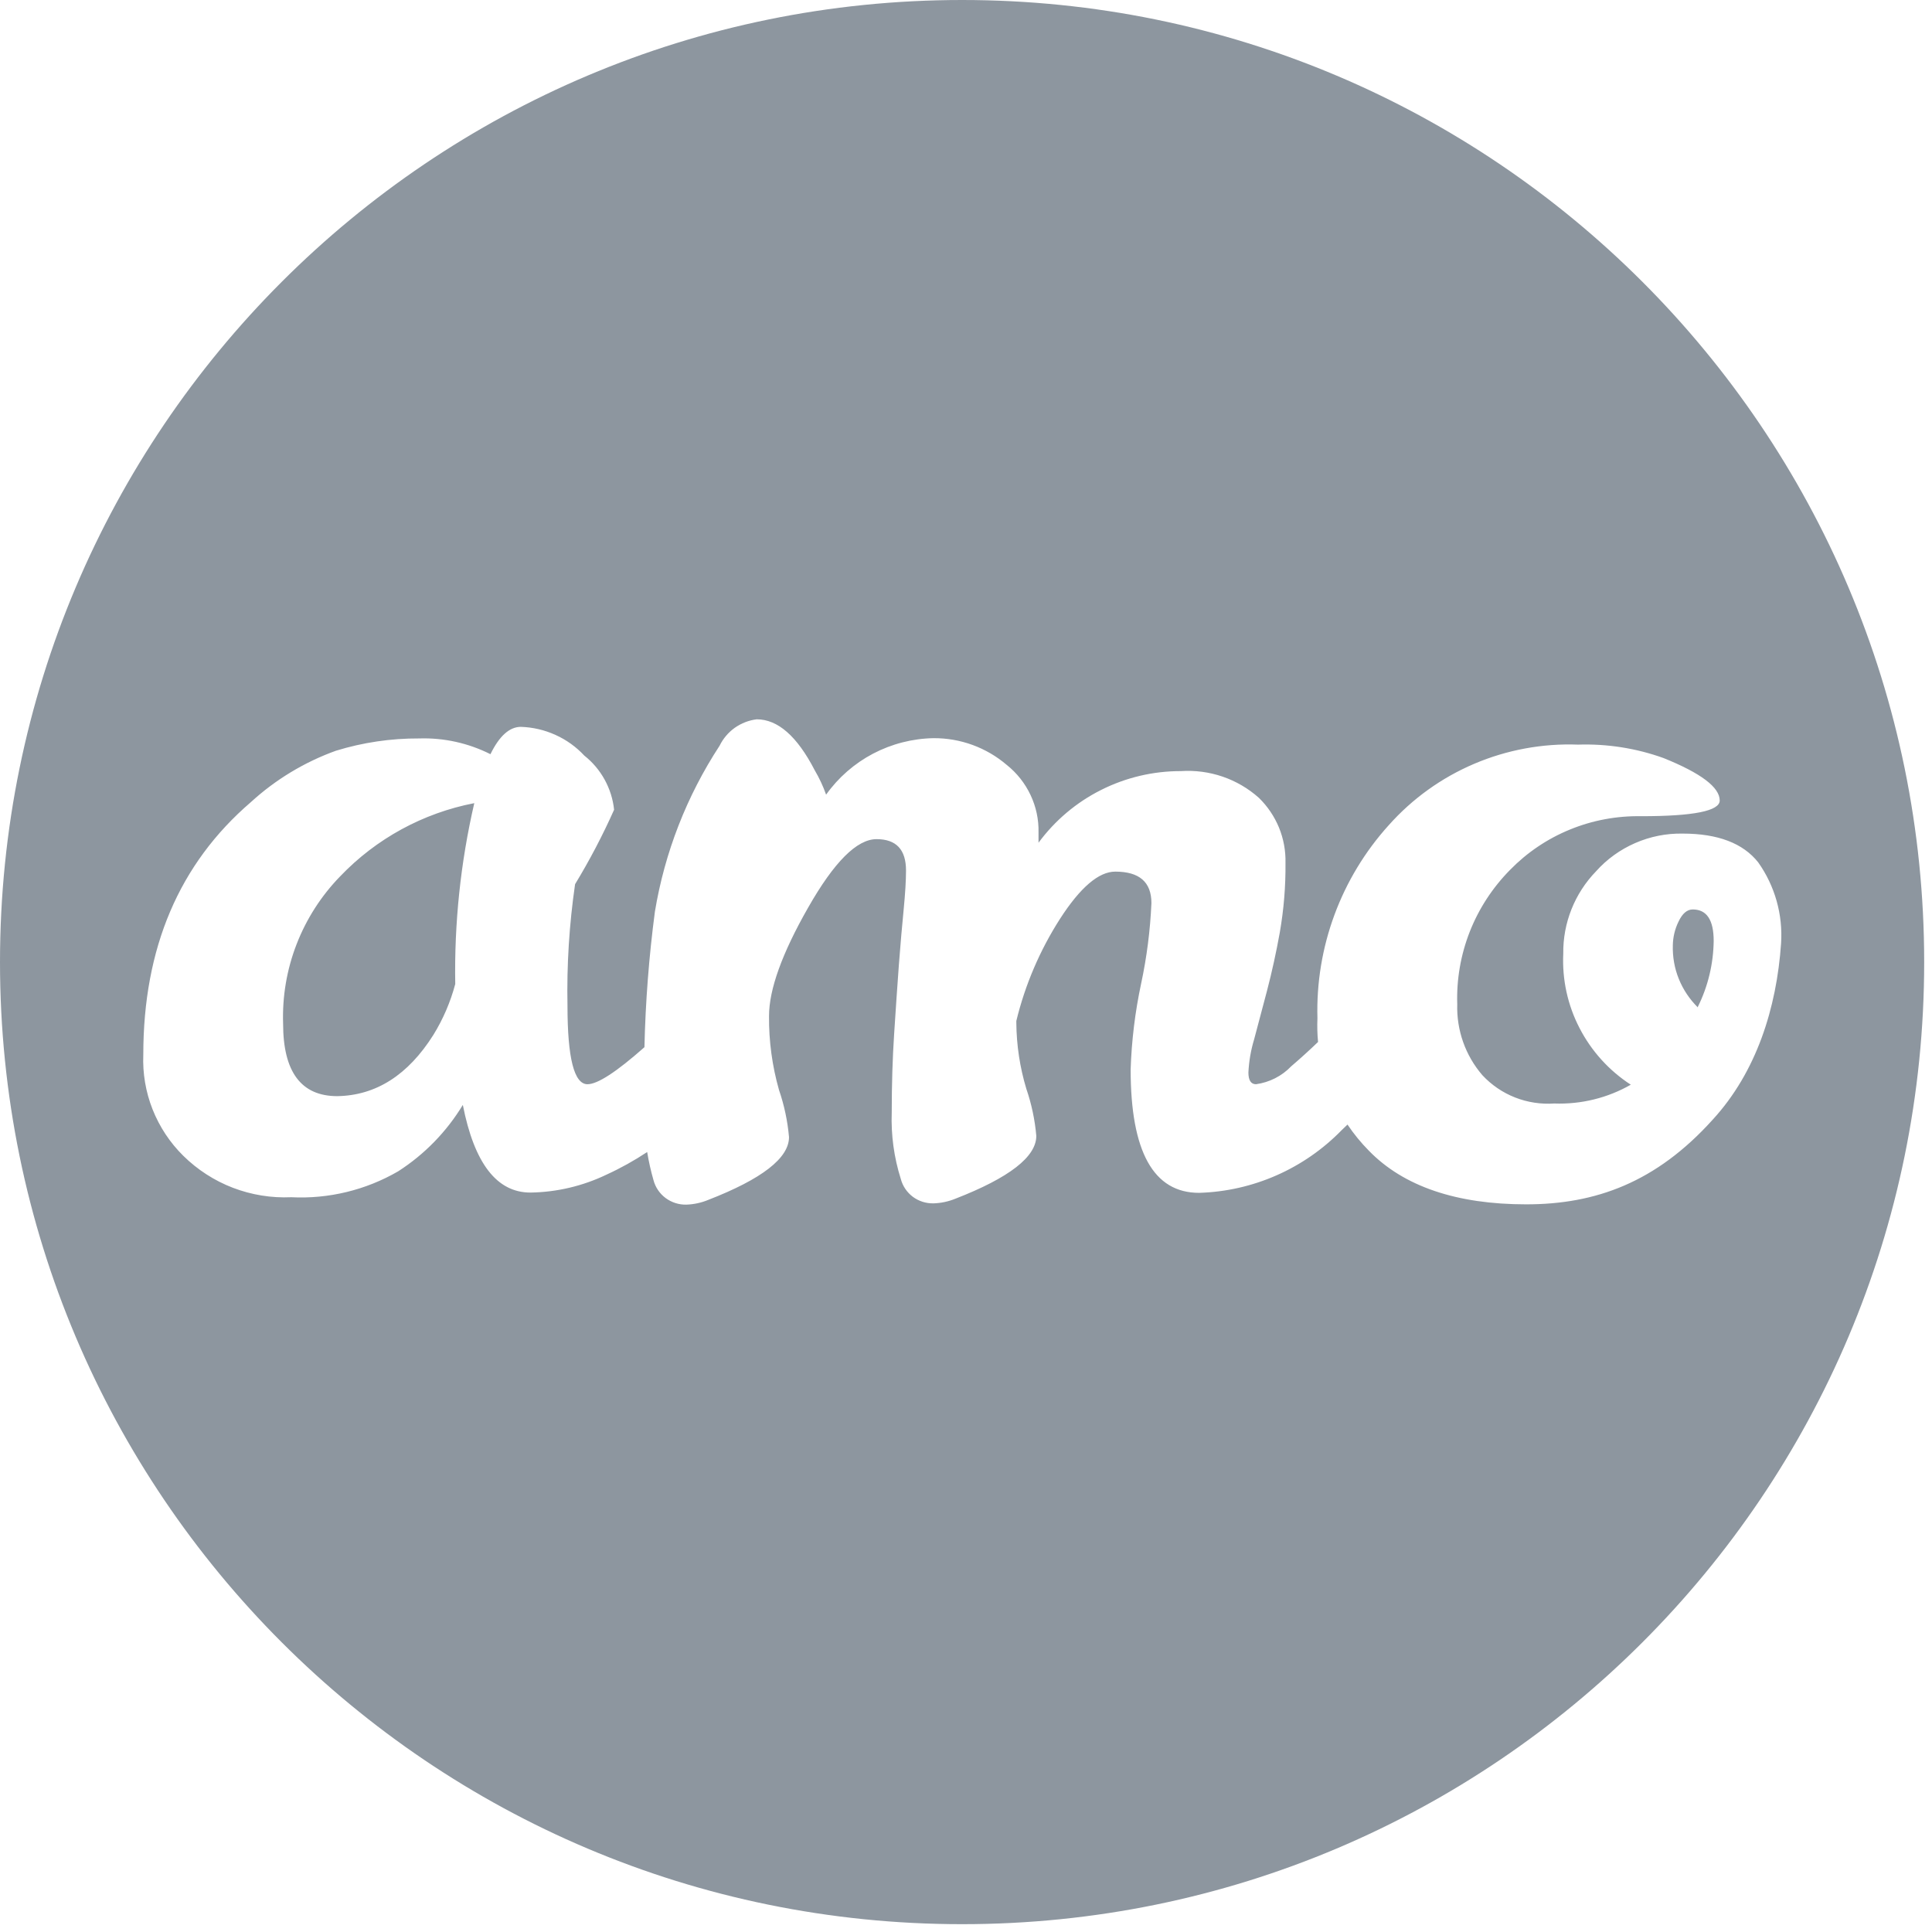 <svg width="41" height="41" viewBox="0 0 41 41" fill="none" xmlns="http://www.w3.org/2000/svg">
<path d="M20.417 0C31.693 3.43641e-07 40.834 9.141 40.834 20.417C40.834 31.693 31.693 40.834 20.417 40.834C9.141 40.834 3.43663e-07 31.693 0 20.417C0 9.141 9.141 0 20.417 0ZM16.059 15.265C15.891 15.285 15.731 15.348 15.593 15.445C15.456 15.543 15.345 15.674 15.271 15.825C14.574 16.891 14.106 18.09 13.898 19.347C13.772 20.301 13.698 21.261 13.676 22.223C13.085 22.746 12.682 23.009 12.467 23.009C12.184 23.009 12.043 22.453 12.043 21.343C12.026 20.48 12.08 19.617 12.204 18.764C12.513 18.255 12.79 17.727 13.032 17.184C13.009 16.96 12.94 16.743 12.832 16.546C12.723 16.348 12.576 16.174 12.399 16.034C12.227 15.849 12.019 15.7 11.788 15.596C11.557 15.491 11.307 15.433 11.054 15.425C10.812 15.425 10.597 15.618 10.408 16.005C9.939 15.769 9.419 15.654 8.895 15.671C8.296 15.668 7.7 15.756 7.128 15.932C6.46 16.173 5.846 16.544 5.322 17.024C3.802 18.331 3.041 20.116 3.041 22.382C3.025 22.778 3.092 23.174 3.238 23.543C3.385 23.913 3.606 24.248 3.889 24.527C4.189 24.823 4.548 25.055 4.941 25.206C5.336 25.357 5.758 25.426 6.18 25.407C6.974 25.447 7.762 25.256 8.45 24.857C9.009 24.498 9.478 24.016 9.822 23.448C10.065 24.688 10.543 25.308 11.256 25.308C11.815 25.3 12.366 25.17 12.87 24.928C13.17 24.791 13.459 24.63 13.734 24.448C13.767 24.649 13.812 24.849 13.868 25.044C13.908 25.196 13.999 25.33 14.125 25.424C14.252 25.518 14.407 25.568 14.565 25.564C14.724 25.559 14.882 25.525 15.029 25.464C16.173 25.02 16.744 24.575 16.744 24.131C16.714 23.791 16.643 23.455 16.532 23.132C16.387 22.622 16.315 22.093 16.32 21.562C16.32 20.996 16.597 20.23 17.148 19.264C17.7 18.293 18.184 17.808 18.602 17.808C19.019 17.808 19.227 18.029 19.227 18.474C19.227 18.685 19.21 18.961 19.177 19.303C19.143 19.645 19.109 20.038 19.075 20.482C19.042 20.938 19.008 21.425 18.975 21.942C18.941 22.46 18.924 23.015 18.924 23.608C18.907 24.086 18.972 24.562 19.116 25.018C19.156 25.17 19.246 25.303 19.372 25.398C19.499 25.492 19.654 25.541 19.812 25.537C19.972 25.532 20.129 25.498 20.276 25.438C21.42 24.993 21.992 24.549 21.992 24.105C21.962 23.764 21.891 23.428 21.78 23.105C21.643 22.651 21.572 22.18 21.568 21.706V21.666C21.755 20.896 22.069 20.163 22.497 19.496C22.927 18.83 23.318 18.497 23.668 18.497C24.179 18.497 24.434 18.719 24.435 19.163C24.41 19.739 24.337 20.312 24.216 20.876C24.088 21.475 24.014 22.084 23.994 22.695C23.994 24.441 24.479 25.314 25.447 25.314C26.591 25.28 27.677 24.801 28.475 23.981C28.516 23.943 28.556 23.904 28.596 23.865C28.729 24.063 28.88 24.248 29.048 24.418C29.788 25.181 30.918 25.558 32.388 25.558C33.858 25.558 35.144 25.095 36.345 23.762C37.276 22.749 37.702 21.39 37.797 20.023C37.838 19.411 37.667 18.802 37.312 18.301C36.99 17.894 36.455 17.69 35.708 17.69C35.362 17.684 35.019 17.752 34.701 17.891C34.384 18.029 34.1 18.233 33.871 18.49C33.417 18.958 33.166 19.587 33.175 20.239C33.149 20.786 33.268 21.331 33.52 21.817C33.772 22.306 34.147 22.72 34.608 23.019C34.115 23.301 33.552 23.439 32.983 23.418C32.7 23.437 32.416 23.394 32.152 23.29C31.889 23.187 31.652 23.025 31.459 22.818C31.098 22.4 30.908 21.862 30.925 21.31C30.908 20.784 30.999 20.261 31.191 19.771C31.384 19.281 31.675 18.836 32.045 18.461C32.406 18.091 32.839 17.799 33.317 17.604C33.797 17.407 34.312 17.312 34.83 17.321C35.94 17.321 36.494 17.21 36.495 16.988C36.495 16.708 36.098 16.408 35.305 16.088C34.723 15.878 34.106 15.782 33.488 15.802C32.733 15.774 31.98 15.913 31.285 16.209C30.592 16.504 29.973 16.948 29.472 17.511C28.459 18.631 27.916 20.099 27.958 21.609C27.951 21.777 27.955 21.945 27.971 22.112C27.786 22.29 27.596 22.462 27.401 22.629C27.203 22.836 26.939 22.97 26.654 23.009C26.547 23.009 26.493 22.925 26.493 22.759C26.505 22.521 26.545 22.286 26.614 22.059C26.695 21.754 26.786 21.411 26.887 21.029C26.994 20.62 27.084 20.206 27.159 19.79C27.244 19.302 27.285 18.806 27.28 18.311C27.286 18.055 27.239 17.8 27.142 17.562C27.044 17.325 26.899 17.11 26.715 16.931C26.491 16.731 26.229 16.578 25.945 16.481C25.661 16.384 25.36 16.344 25.06 16.364C24.471 16.363 23.891 16.5 23.365 16.765C22.841 17.028 22.387 17.412 22.039 17.884V17.664C22.045 17.39 21.987 17.12 21.87 16.872C21.753 16.624 21.581 16.405 21.366 16.234C20.934 15.864 20.382 15.662 19.812 15.665C19.364 15.673 18.924 15.786 18.527 15.994C18.132 16.202 17.79 16.5 17.531 16.864C17.468 16.684 17.386 16.51 17.289 16.345C16.917 15.625 16.507 15.265 16.059 15.265ZM10.065 17.044C9.774 18.302 9.639 19.592 9.661 20.883C9.56 21.263 9.404 21.627 9.197 21.962C8.659 22.815 7.979 23.248 7.158 23.262C6.392 23.262 6.008 22.748 6.008 21.723C5.989 21.148 6.086 20.574 6.294 20.038C6.502 19.501 6.817 19.01 7.219 18.597C7.983 17.797 8.978 17.254 10.065 17.044ZM35.923 19.3C36.219 19.3 36.367 19.522 36.367 19.967C36.361 20.453 36.247 20.931 36.031 21.366V21.379C35.857 21.207 35.719 21.002 35.627 20.774C35.535 20.548 35.493 20.304 35.5 20.06C35.503 19.886 35.544 19.715 35.62 19.56C35.701 19.387 35.802 19.3 35.923 19.3Z" fill="#8D969F"/>
</svg>
